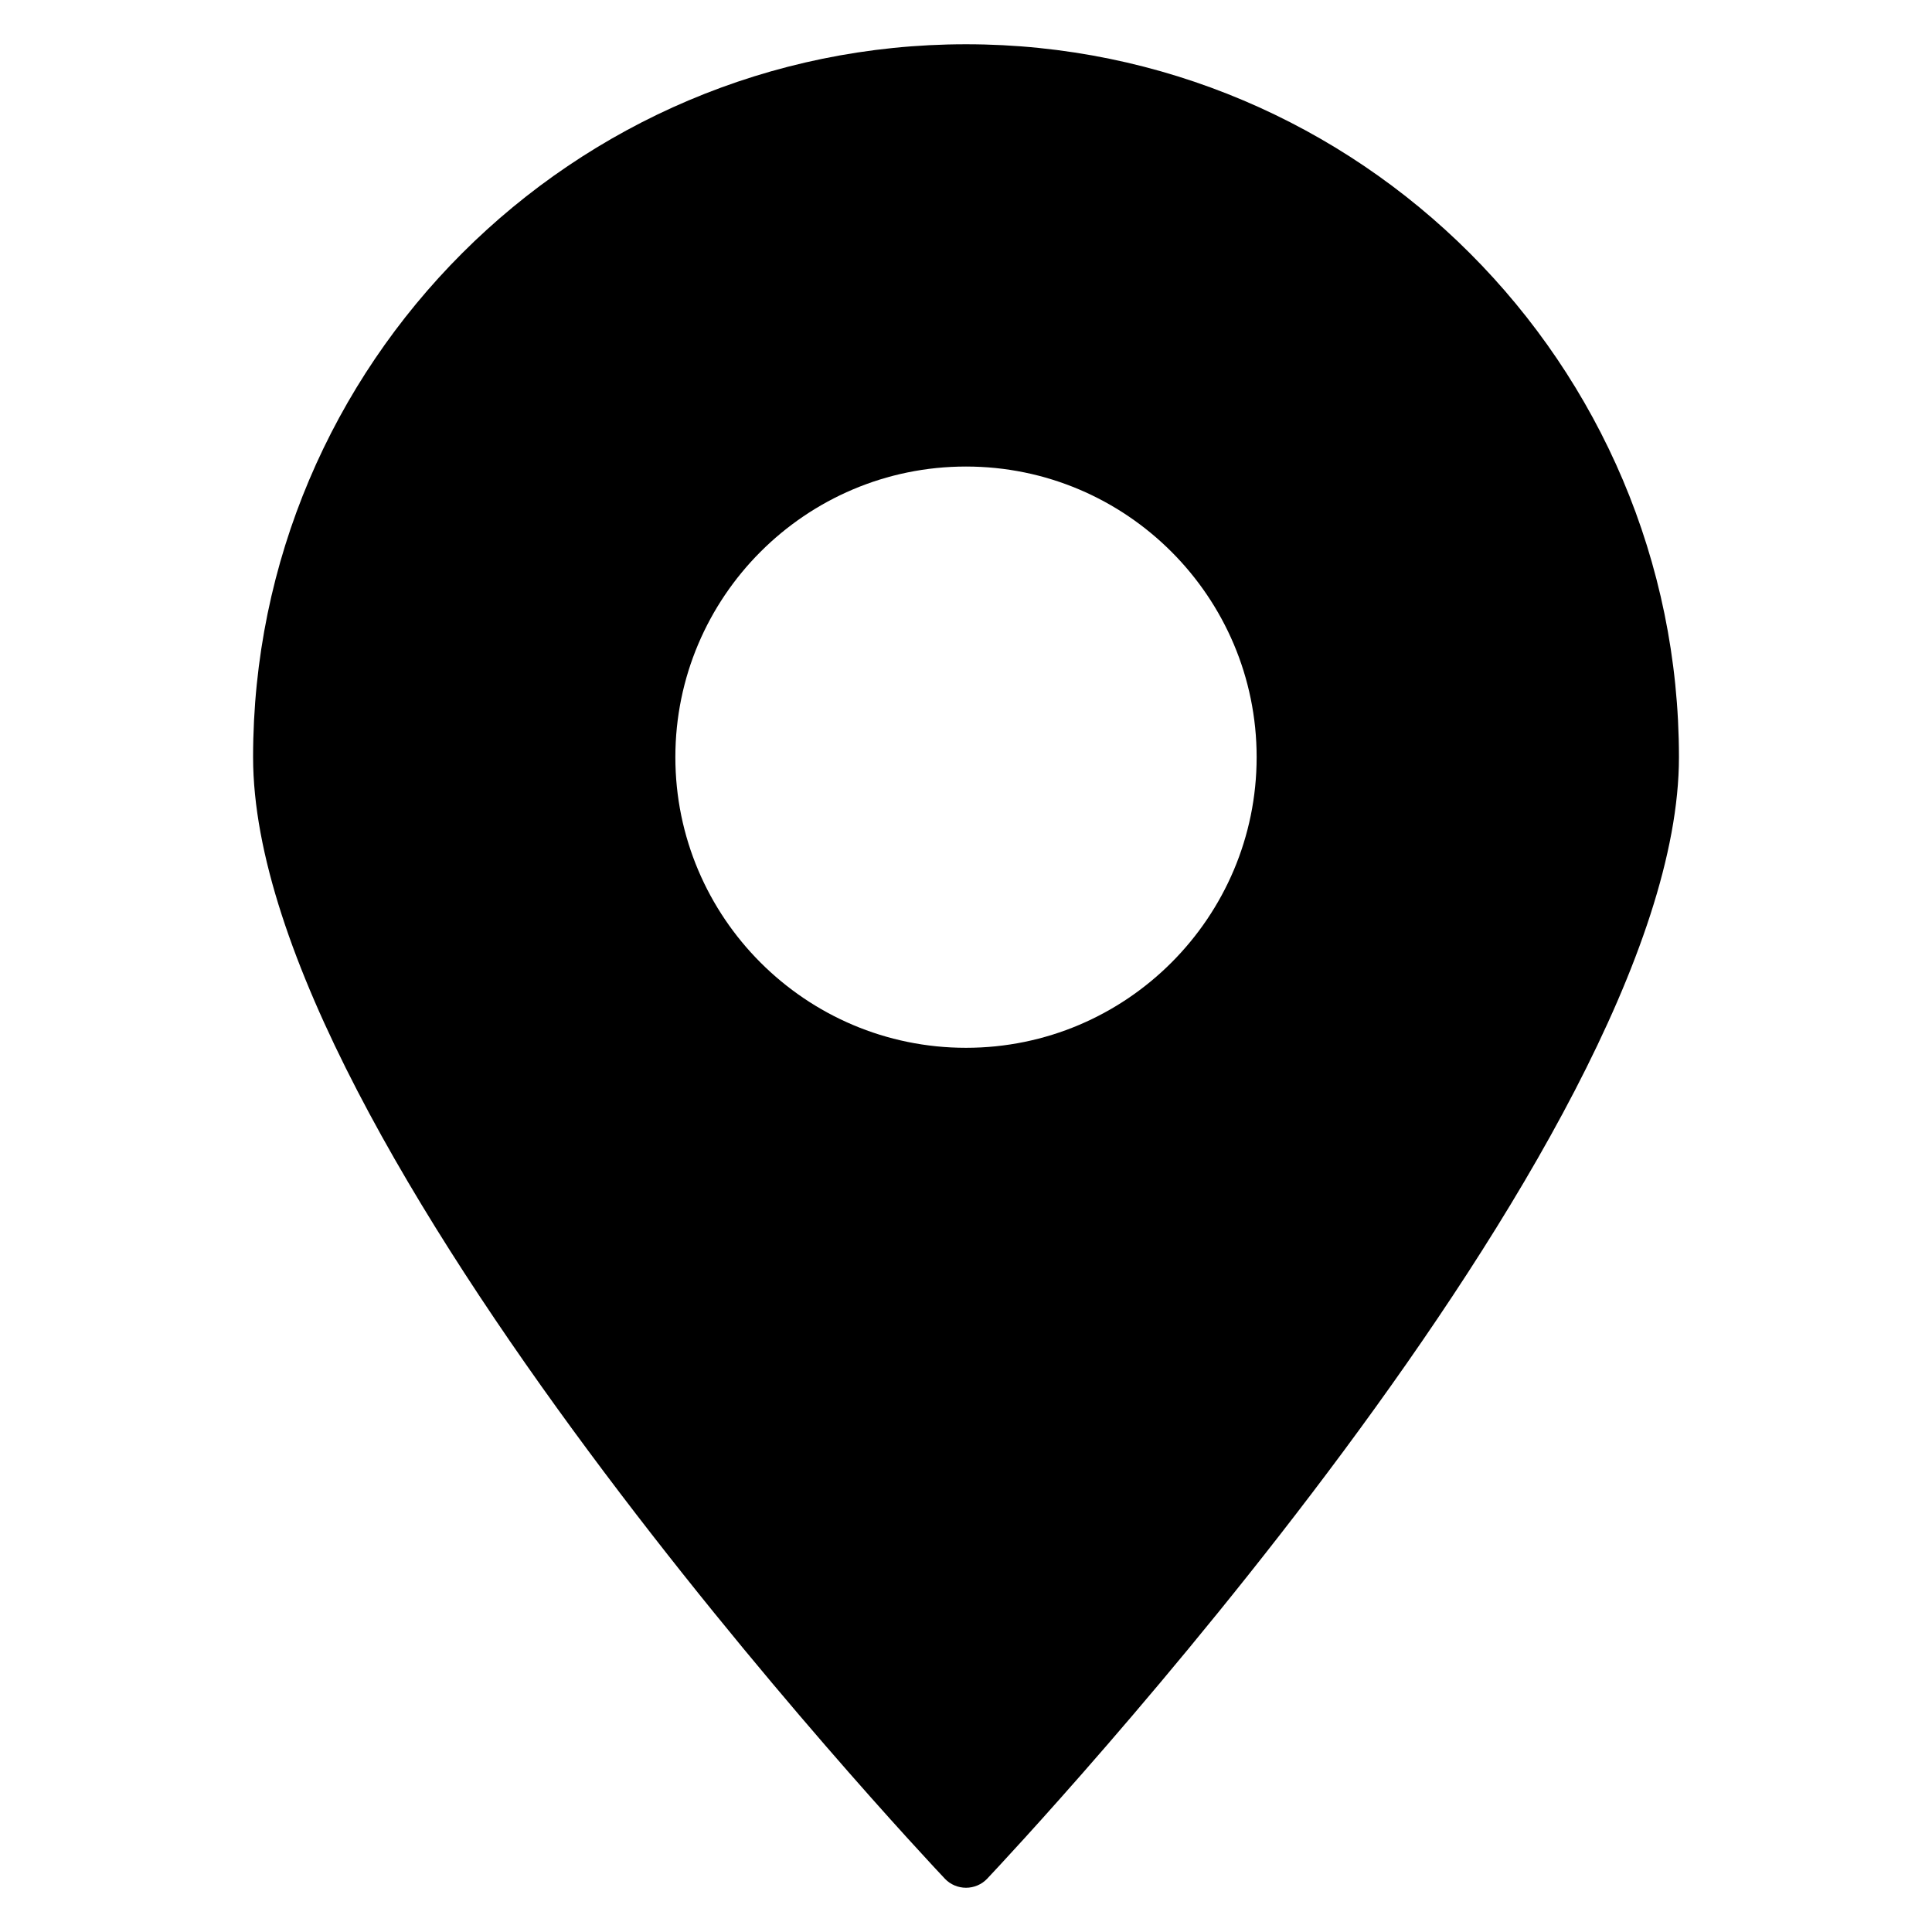 <?xml version="1.0" encoding="UTF-8"?>
<!-- Uploaded to: SVG Repo, www.svgrepo.com, Generator: SVG Repo Mixer Tools -->
<svg fill="#000000" width="800px" height="800px" version="1.1" viewBox="144 144 512 512" xmlns="http://www.w3.org/2000/svg">
 <path d="m400 155.73c-104.2 0-188.93 84.73-188.93 188.93 0 101.98 175.88 289.31 183.36 297.25 1.449 1.527 3.512 2.367 5.574 2.367s4.121-0.84 5.574-2.367c7.481-7.938 183.36-195.27 183.36-297.25-0.004-104.2-84.734-188.93-188.93-188.93zm0 265.95c-42.52 0-77.023-34.578-77.023-77.023 0-42.438 34.504-77.02 77.023-77.02s77.023 34.578 77.023 77.023c-0.004 42.441-34.508 77.02-77.023 77.02z"/>
</svg>